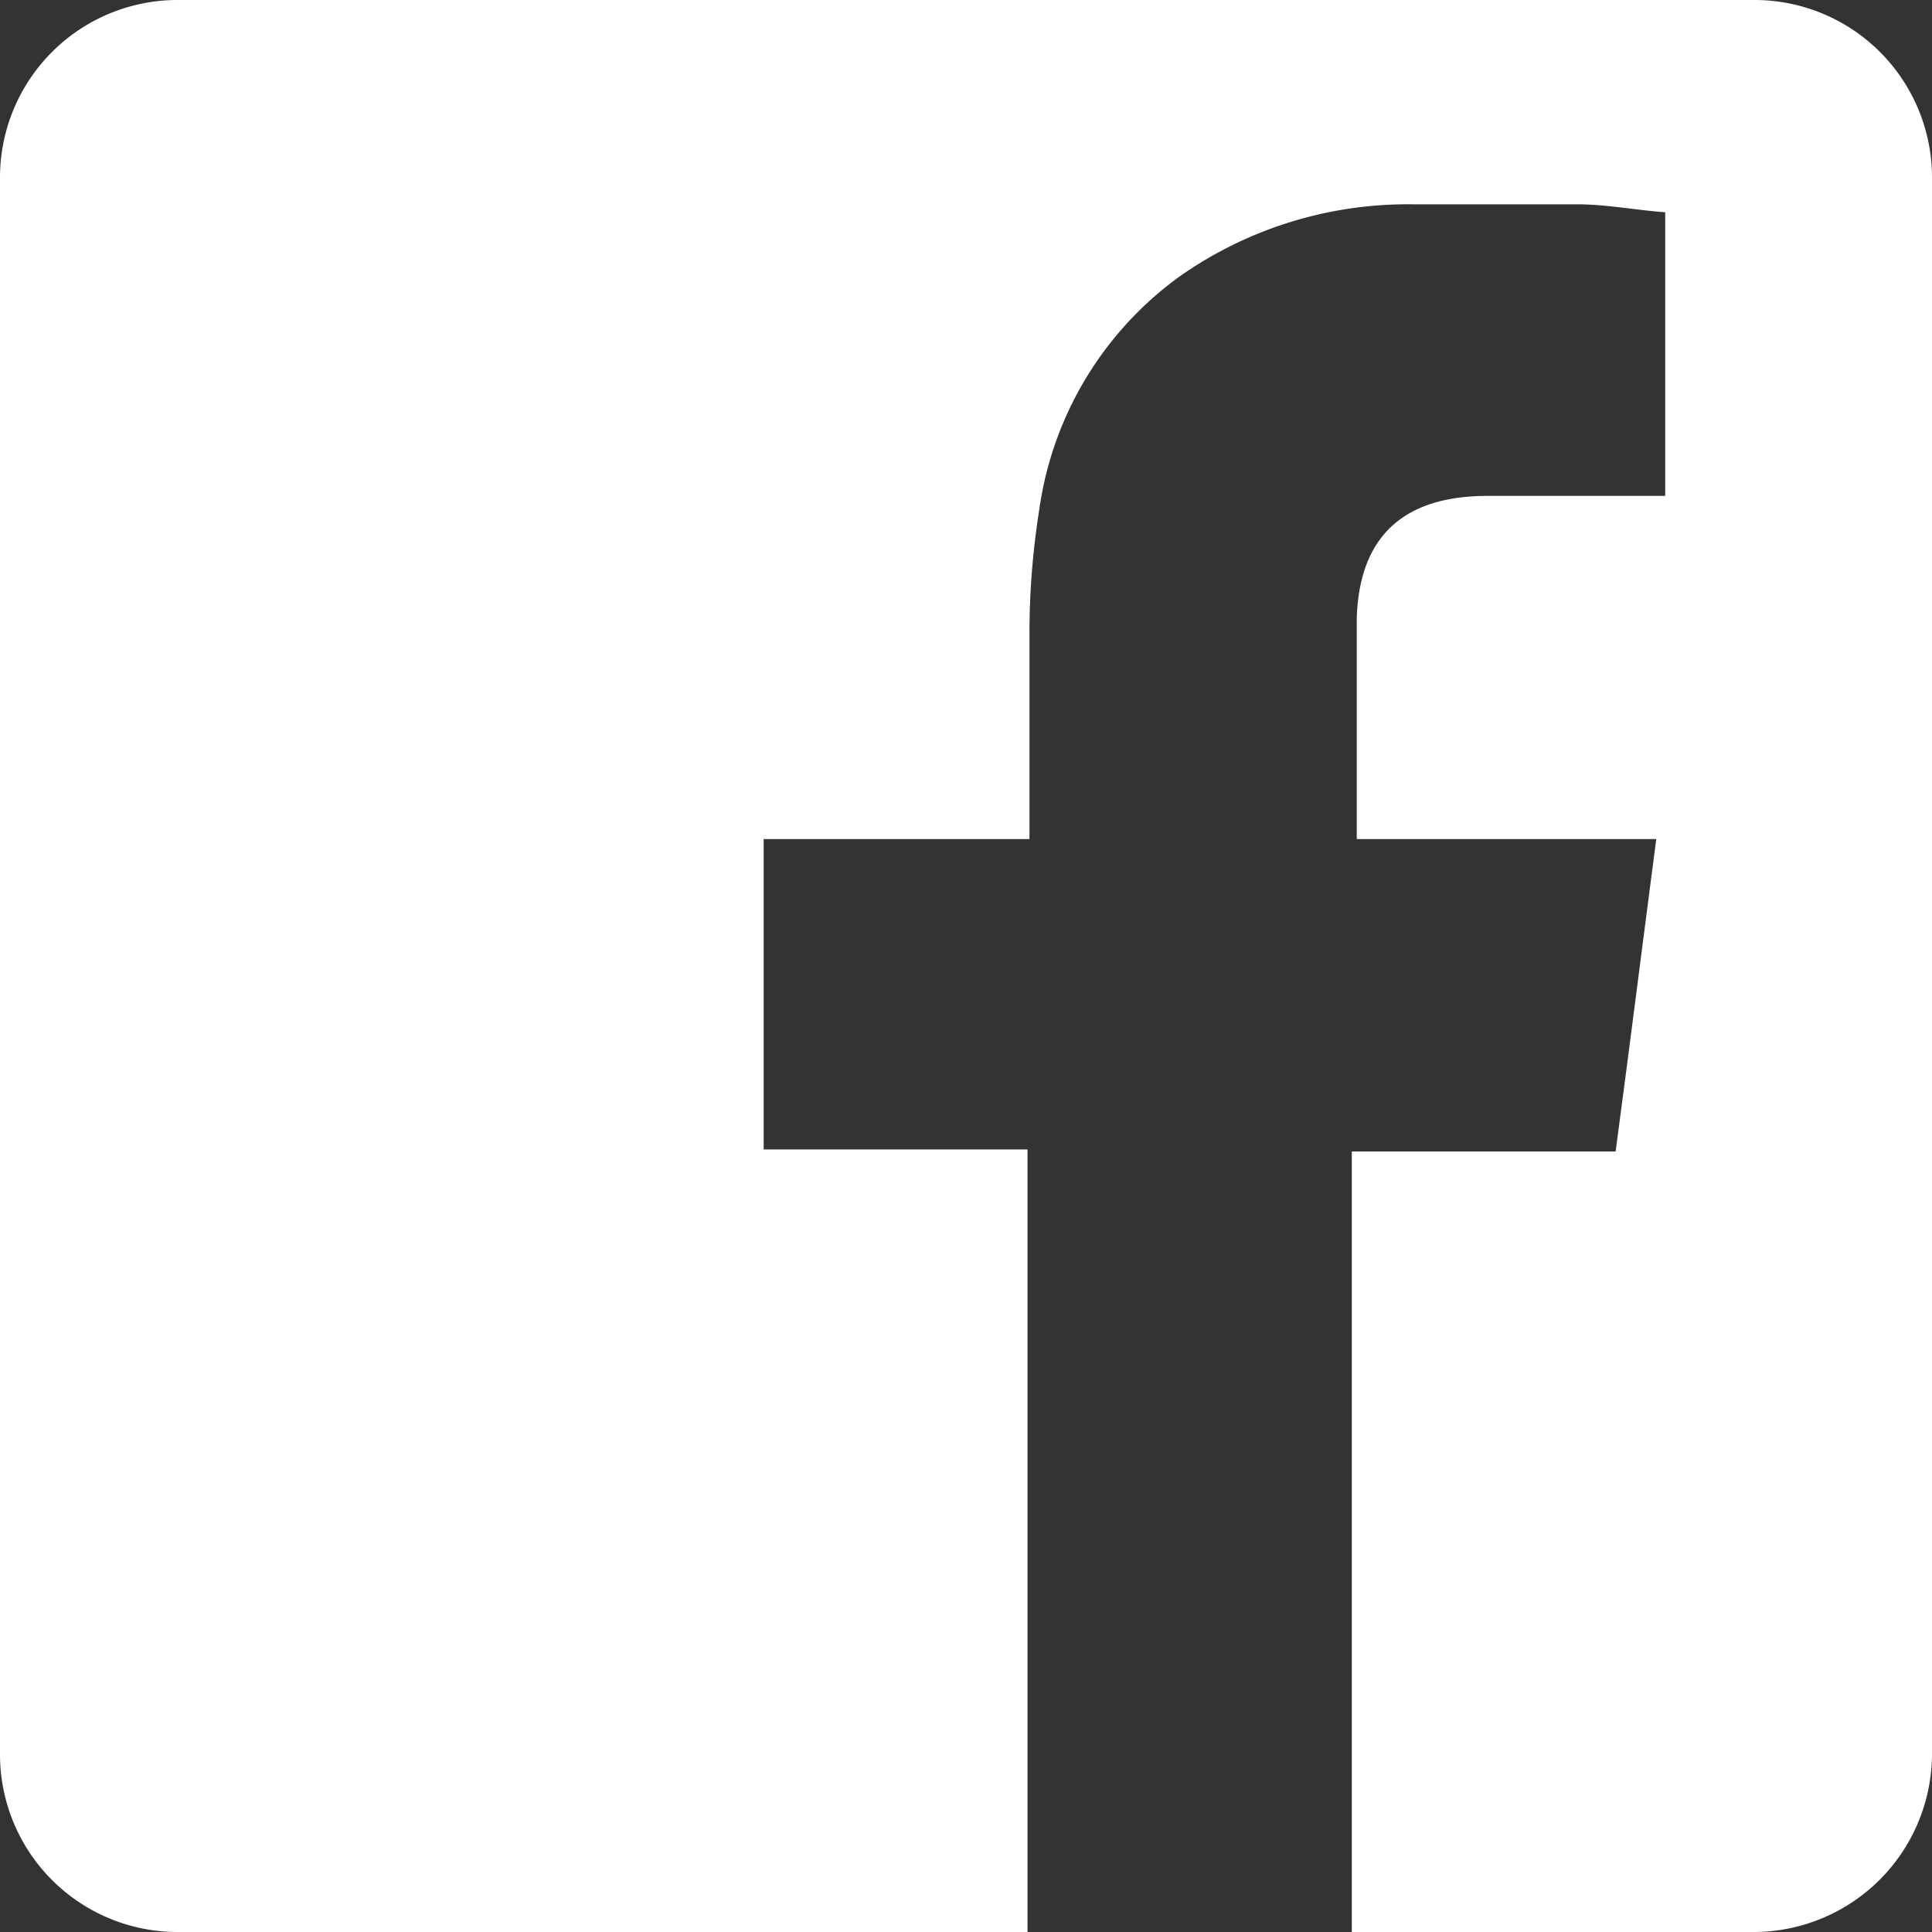 <svg xmlns="http://www.w3.org/2000/svg" viewBox="0 0 19.48 19.48"><rect x="0" y="0" width="19.48" height="19.48" fill="#333333" stroke="none"/><defs><style>.cls-1{fill:#fff;fill-rule:evenodd;}</style></defs><g id="レイヤー_2" data-name="レイヤー 2"><g id="レイヤー_1-2" data-name="レイヤー 1"><path class="cls-1" d="M17.69,0H1.79A1.79,1.79,0,0,0,0,1.79v15.9a1.79,1.79,0,0,0,1.79,1.79h8.57V11.59H7.7V8.46h2.68V8.22c0-.63,0-1.26,0-1.89a8,8,0,0,1,.1-1.2,3.5,3.5,0,0,1,1.41-2.34,4,4,0,0,1,2.35-.73c.55,0,1.1,0,1.66,0,.3,0,.6.06.89.08V5h-.22C16,5,15.49,5,15,5c-.74,0-1.29.31-1.32,1.23,0,.67,0,2.23,0,2.23H16.7c-.14,1.07-.27,2.1-.41,3.15H13.63v7.87h4.06a1.8,1.8,0,0,0,1.79-1.79V1.79A1.79,1.79,0,0,0,17.69,0Z"/></g></g></svg>